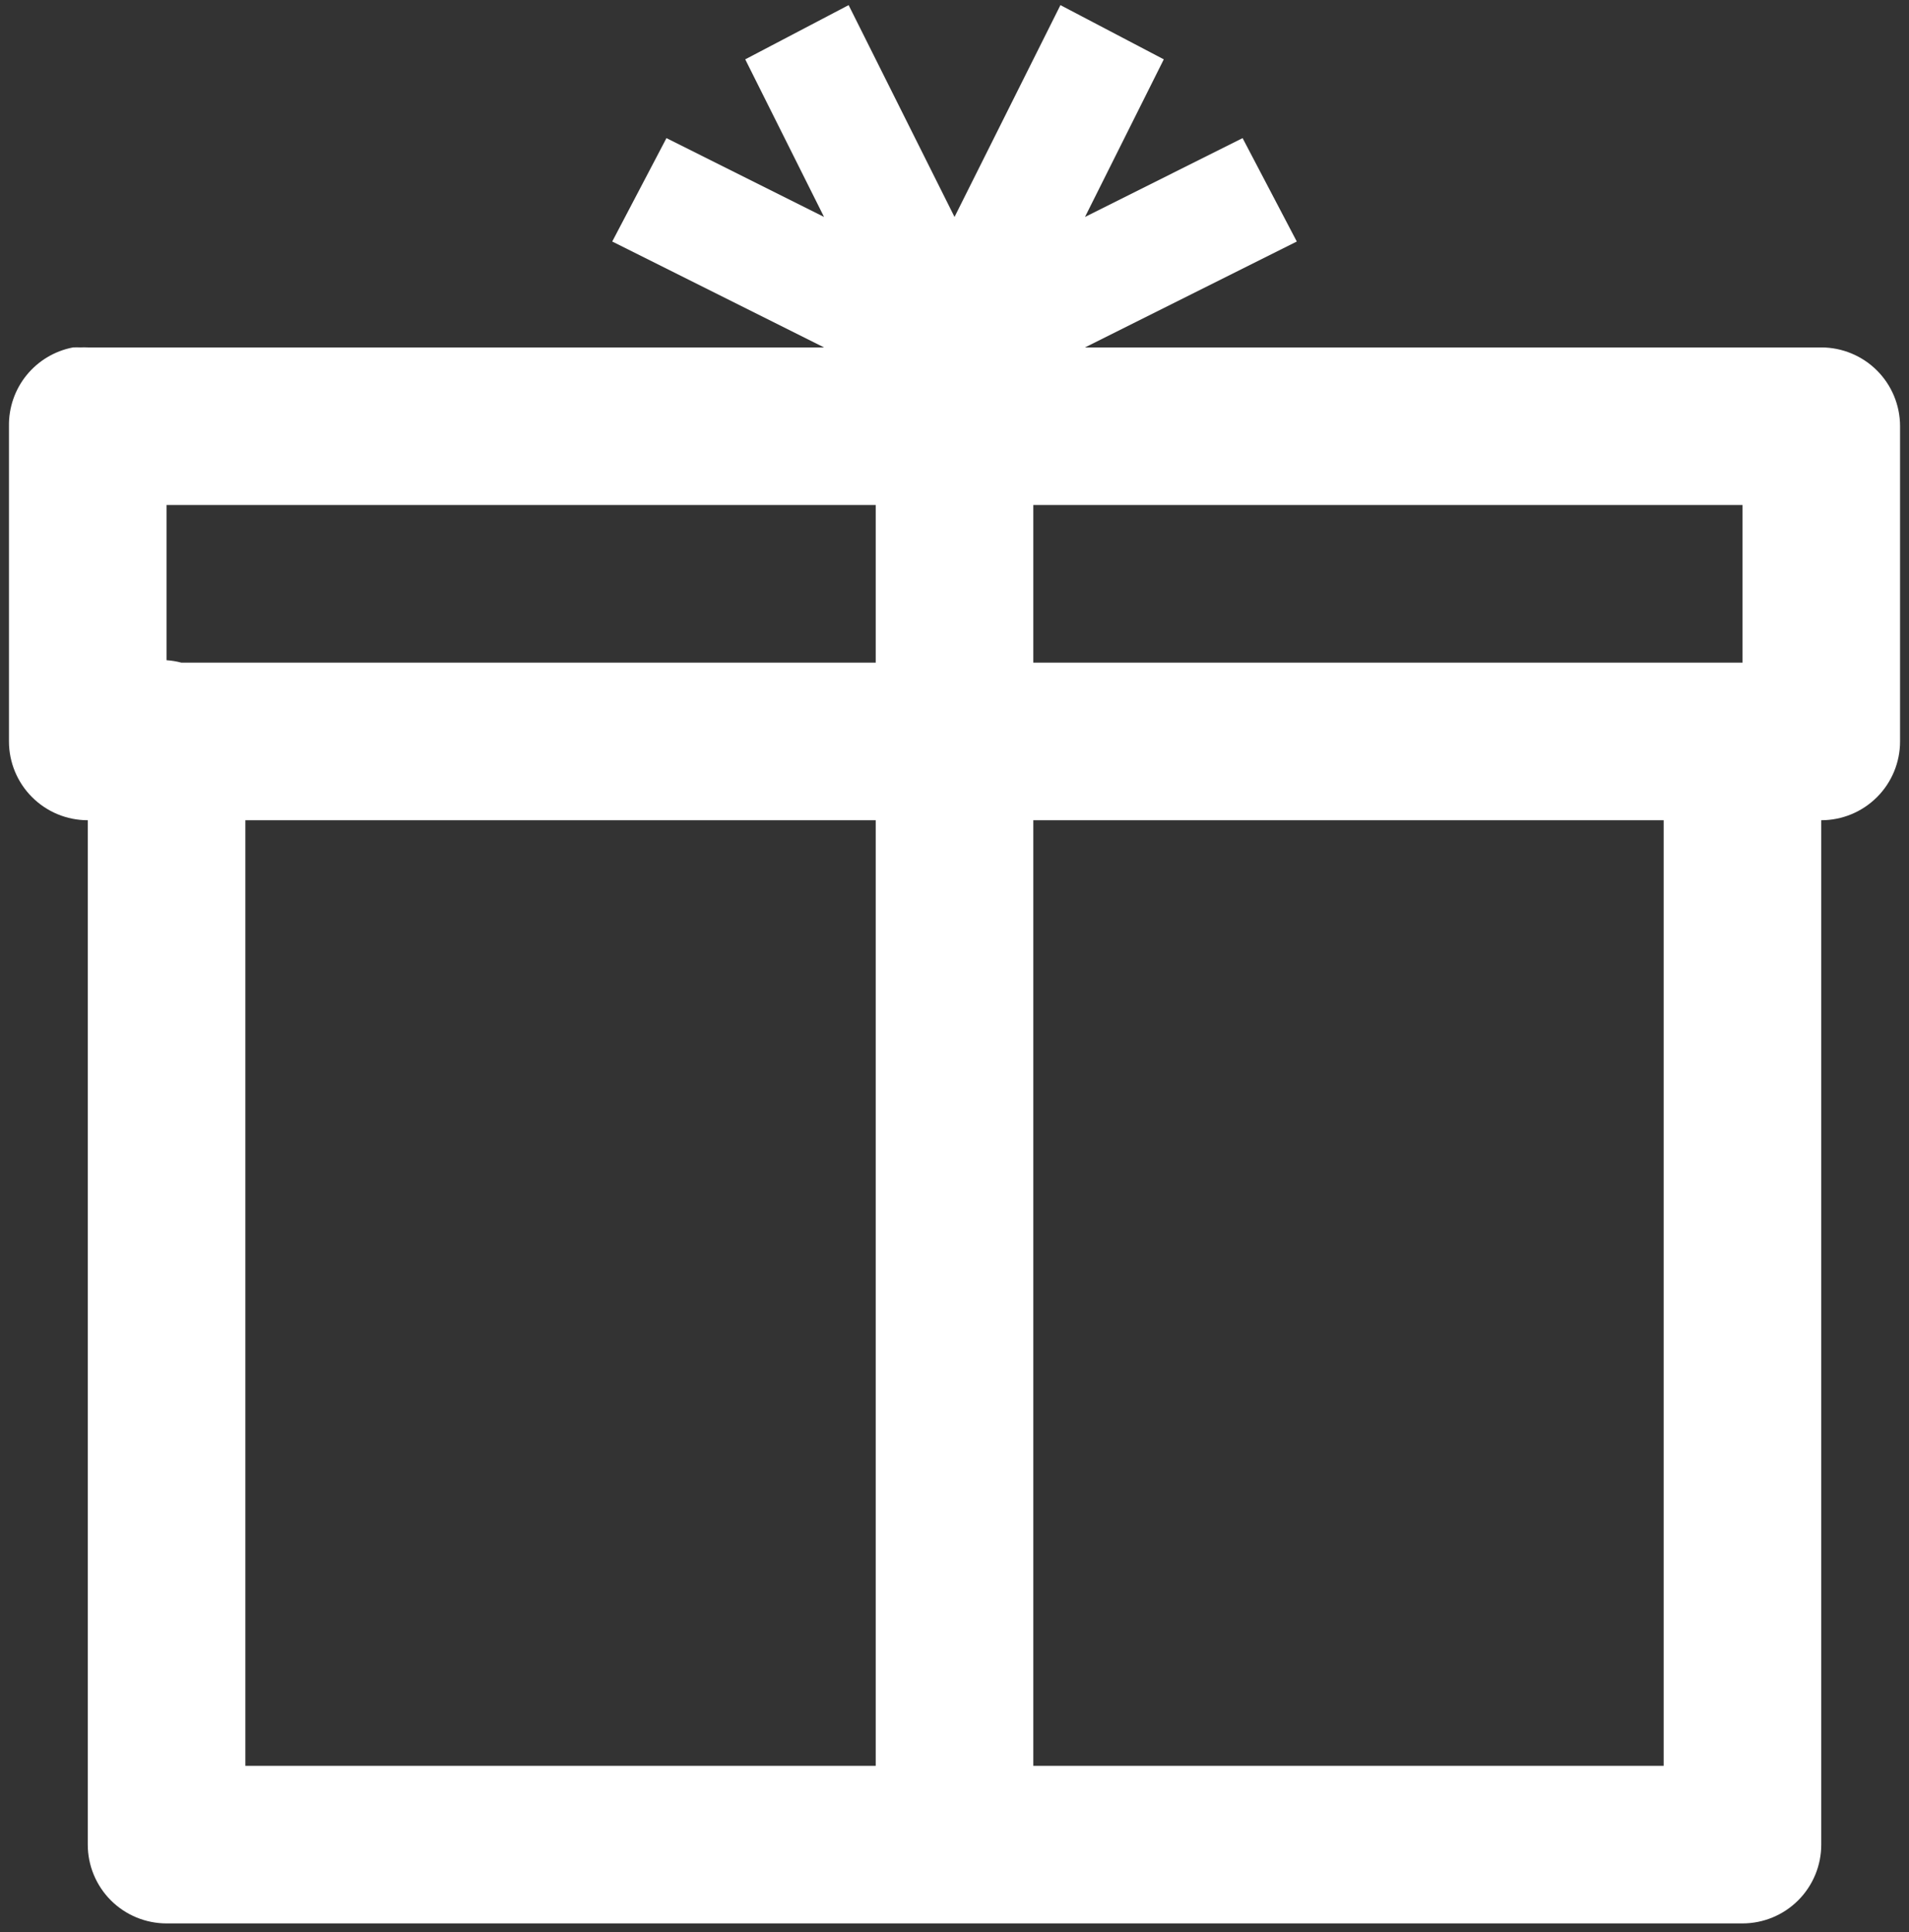 <?xml version="1.0" encoding="UTF-8"?> <svg xmlns="http://www.w3.org/2000/svg" width="82" height="83" viewBox="0 0 82 83" fill="none"><rect x="0" y="0" width="82" height="83" fill="#333333" stroke="none"/><path d="M36.452 0.22L32.011 2.549L35.396 9.318L28.627 5.933L26.298 10.374L35.396 14.923H3.77C3.664 14.918 3.558 14.918 3.452 14.923C3.347 14.918 3.242 14.918 3.137 14.923C2.353 15.072 1.647 15.494 1.143 16.113C0.64 16.732 0.371 17.51 0.385 18.308V31.846C0.385 32.744 0.742 33.605 1.377 34.239C2.011 34.874 2.872 35.231 3.77 35.231V79.231C3.77 80.128 4.127 80.989 4.761 81.624C5.396 82.259 6.257 82.615 7.155 82.615H74.847C75.745 82.615 76.605 82.259 77.24 81.624C77.875 80.989 78.231 80.128 78.231 79.231V35.231C79.129 35.231 79.99 34.874 80.625 34.239C81.26 33.605 81.616 32.744 81.616 31.846V18.308C81.616 17.41 81.26 16.549 80.625 15.914C79.99 15.28 79.129 14.923 78.231 14.923H46.606L55.703 10.374L53.375 5.933L46.606 9.318L49.99 2.549L45.55 0.22L41.001 9.318L36.452 0.22ZM7.155 21.692H37.616V28.461H7.787C7.58 28.407 7.368 28.371 7.155 28.357V21.692ZM44.385 21.692H74.847V28.461H44.385V21.692ZM10.539 35.231H37.616V75.846H10.539V35.231ZM44.385 35.231H71.462V75.846H44.385V35.231Z" fill="white"></path></svg> 